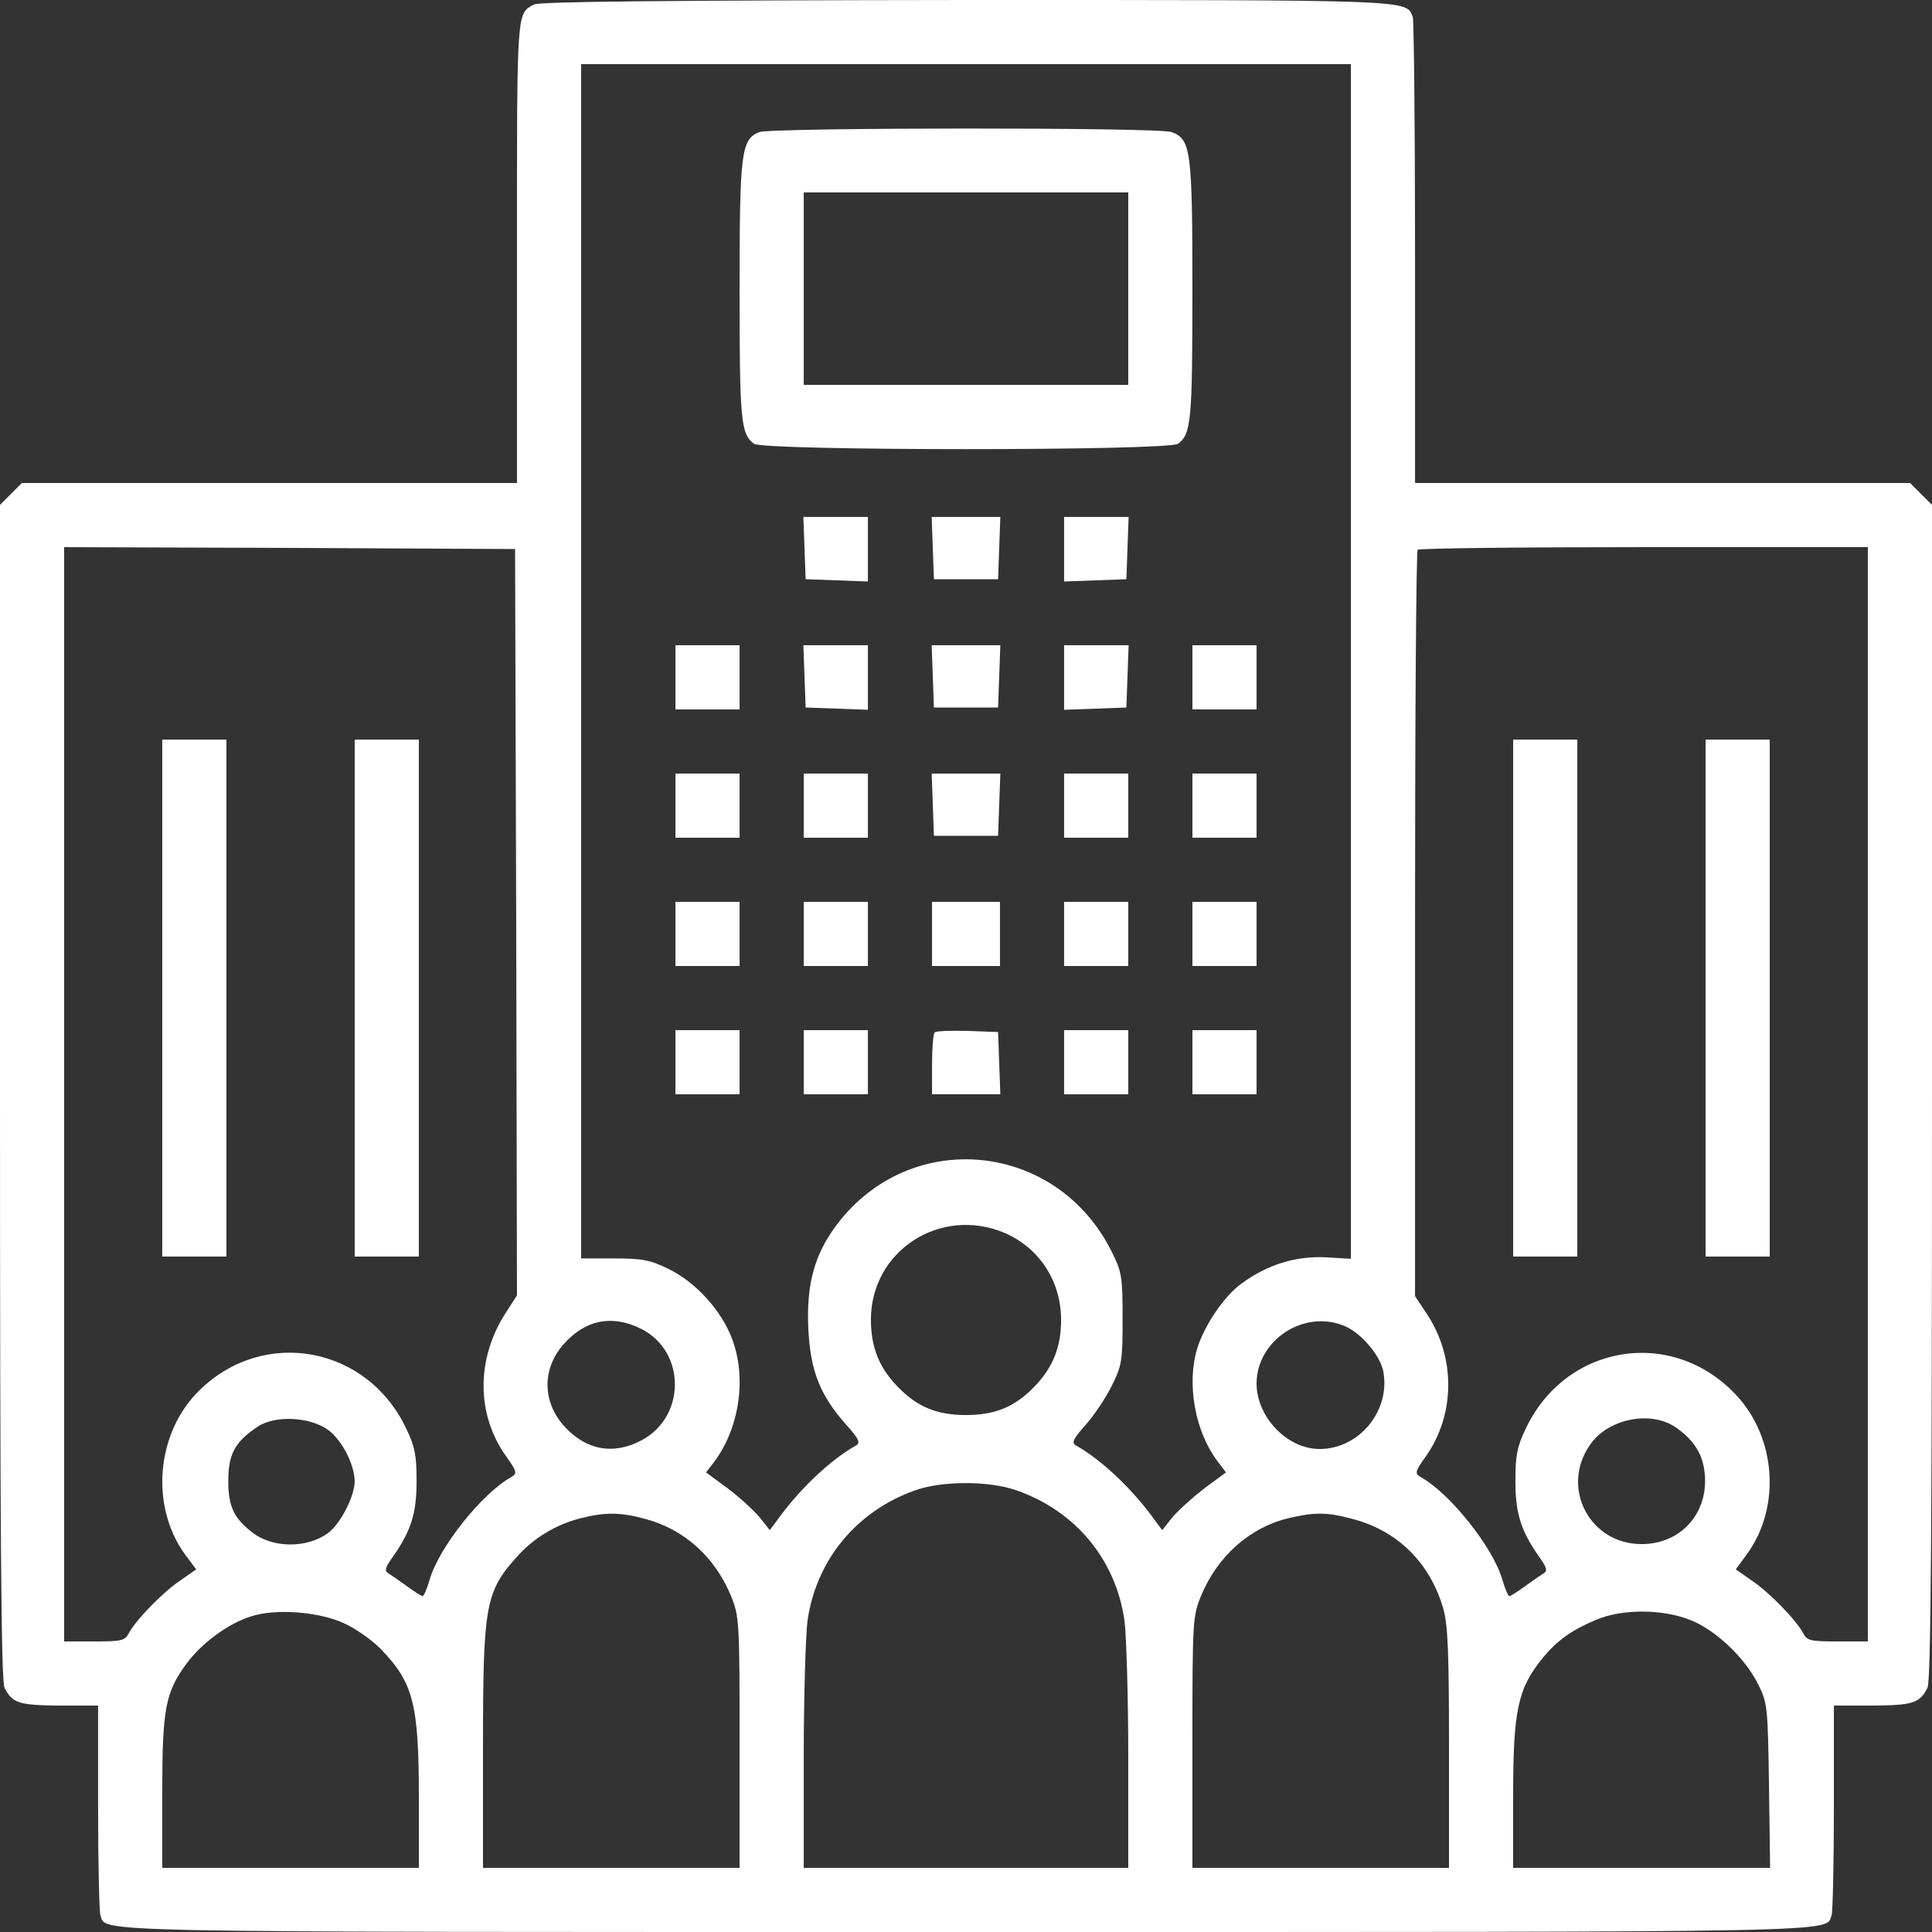 <?xml version="1.0" standalone="no"?>
<!DOCTYPE svg PUBLIC "-//W3C//DTD SVG 20010904//EN"
 "http://www.w3.org/TR/2001/REC-SVG-20010904/DTD/svg10.dtd">
<svg version="1.0" xmlns="http://www.w3.org/2000/svg"
 width="512pt" height="512pt" viewBox="0 0 512 512"
 preserveAspectRatio="xMidYMid meet">

<rect x="0" y="0" width="512" height="512" fill="#333333" stroke="none"/>

<g transform="translate(0,512) scale(0.1,-0.1)"
fill="#ffffff" stroke="none">
<path d="M1415 5108 c-46 -25 -45 -9 -45 -655 l0 -613 -656 0 -656 0 -29 -29
-29 -29 0 -1557 c0 -1164 3 -1562 12 -1578 21 -41 39 -46 146 -47 l102 0 0
-269 c0 -148 3 -277 6 -286 18 -47 -90 -45 2294 -45 2384 0 2276 -2 2294 45 3
9 6 138 6 286 l0 269 103 0 c106 1 124 6 145 47 9 16 12 414 12 1578 l0 1557
-29 29 -29 29 -656 0 -656 0 0 609 c0 335 -3 617 -6 626 -18 46 9 45 -1186 45
-794 -1 -1129 -4 -1143 -12z m2165 -1741 l0 -1583 -67 4 c-78 4 -154 -19 -222
-69 -47 -33 -101 -114 -119 -175 -27 -93 -5 -215 52 -293 l25 -33 -57 -42
c-31 -24 -69 -58 -85 -77 l-27 -34 -18 24 c-58 82 -142 162 -210 200 -13 7 -9
17 26 56 23 26 54 73 69 104 26 52 28 65 28 176 0 112 -2 124 -29 178 -145
292 -532 331 -728 72 -59 -78 -81 -157 -76 -273 5 -113 30 -178 100 -257 35
-39 39 -49 26 -56 -68 -38 -152 -118 -210 -200 l-18 -24 -27 34 c-16 19 -54
54 -85 77 l-57 42 18 23 c70 90 91 226 51 331 -28 75 -96 150 -168 185 -49 24
-69 28 -144 28 l-88 0 0 1583 0 1582 1020 0 1020 0 0 -1583z m-2212 -691 l2
-989 -31 -48 c-77 -121 -77 -267 2 -378 30 -42 30 -46 13 -56 -77 -43 -190
-185 -215 -270 -7 -25 -16 -45 -19 -45 -3 0 -22 12 -41 26 -19 14 -41 29 -49
34 -12 7 -10 15 13 47 47 68 61 113 61 198 0 66 -4 90 -26 136 -102 221 -377
273 -549 105 -115 -112 -132 -306 -39 -435 l30 -40 -43 -30 c-46 -31 -118
-105 -136 -140 -10 -19 -20 -21 -91 -21 l-80 0 0 1450 0 1450 598 -2 597 -3 3
-989z m3582 -456 l0 -1450 -80 0 c-71 0 -81 2 -91 21 -18 35 -90 109 -136 140
l-43 30 30 41 c90 124 77 308 -29 421 -170 182 -454 135 -559 -92 -22 -46 -26
-70 -26 -136 0 -85 14 -130 61 -198 23 -32 25 -40 13 -47 -8 -5 -30 -20 -49
-34 -19 -14 -38 -26 -41 -26 -3 0 -12 20 -19 45 -25 85 -138 227 -215 270 -17
10 -17 14 13 56 78 111 79 263 1 379 l-30 45 0 986 c0 542 3 989 7 992 3 4
273 7 600 7 l593 0 0 -1450z m-2291 -366 c94 -39 153 -128 153 -232 0 -71 -21
-125 -70 -176 -52 -54 -104 -76 -182 -76 -78 0 -130 22 -182 76 -49 51 -70
105 -70 177 0 181 182 300 351 231z m-959 -256 c118 -60 118 -233 0 -295 -75
-40 -149 -26 -207 40 -56 64 -56 150 0 214 58 66 130 80 207 41z m1863 8 c44
-18 95 -78 103 -121 19 -104 -64 -205 -169 -205 -86 0 -167 85 -167 174 1 115
126 197 233 152z m-2694 -275 c37 -27 70 -91 71 -136 0 -40 -38 -114 -71 -138
-55 -40 -144 -40 -198 0 -51 39 -66 70 -66 138 0 71 17 103 76 143 46 32 138
28 188 -7z m3571 7 c45 -31 69 -66 76 -110 18 -110 -56 -200 -166 -200 -137 0
-215 149 -137 262 47 70 160 93 227 48z m-1748 -167 c157 -54 265 -183 288
-346 5 -38 10 -202 10 -362 l0 -293 -430 0 -430 0 0 293 c0 160 5 324 10 362
23 161 130 290 284 345 71 26 196 26 268 1z m-983 -76 c103 -27 185 -100 228
-204 22 -54 23 -65 23 -388 l0 -333 -340 0 -340 0 0 318 c0 383 6 414 94 511
43 46 97 79 159 96 68 18 110 18 176 0z m1874 0 c120 -31 205 -115 241 -235
13 -44 16 -111 16 -372 l0 -318 -340 0 -340 0 0 333 c0 323 1 334 23 388 43
104 128 180 229 205 71 17 104 17 171 -1z m-2671 -277 c31 -14 75 -45 98 -69
85 -88 100 -145 100 -391 l0 -188 -340 0 -340 0 0 198 c0 224 8 267 65 344 39
53 109 105 169 124 66 22 181 13 248 -18z m3583 2 c64 -31 134 -101 165 -165
24 -48 25 -60 28 -267 l3 -218 -340 0 -341 0 0 188 c0 230 12 287 79 369 38
46 76 73 140 100 75 32 192 29 266 -7z"/>
<path d="M2012 4770 c-48 -20 -52 -53 -52 -419 0 -344 3 -381 38 -407 25 -19
1099 -19 1124 0 35 26 38 63 38 407 0 371 -4 400 -55 419 -34 13 -1061 12
-1093 0z m978 -415 l0 -255 -430 0 -430 0 0 255 0 255 430 0 430 0 0 -255z"/>
<path d="M2132 3668 l3 -83 83 -3 82 -3 0 86 0 85 -85 0 -86 0 3 -82z"/>
<path d="M2472 3668 l3 -83 85 0 85 0 3 83 3 82 -91 0 -91 0 3 -82z"/>
<path d="M2820 3665 l0 -86 83 3 82 3 3 83 3 82 -86 0 -85 0 0 -85z"/>
<path d="M1790 3325 l0 -85 85 0 85 0 0 85 0 85 -85 0 -85 0 0 -85z"/>
<path d="M2132 3328 l3 -83 83 -3 82 -3 0 86 0 85 -85 0 -86 0 3 -82z"/>
<path d="M2472 3328 l3 -83 85 0 85 0 3 83 3 82 -91 0 -91 0 3 -82z"/>
<path d="M2820 3325 l0 -86 83 3 82 3 3 83 3 82 -86 0 -85 0 0 -85z"/>
<path d="M3160 3325 l0 -85 85 0 85 0 0 85 0 85 -85 0 -85 0 0 -85z"/>
<path d="M1790 2985 l0 -85 85 0 85 0 0 85 0 85 -85 0 -85 0 0 -85z"/>
<path d="M2130 2985 l0 -85 85 0 85 0 0 85 0 85 -85 0 -85 0 0 -85z"/>
<path d="M2472 2988 l3 -83 85 0 85 0 3 83 3 82 -91 0 -91 0 3 -82z"/>
<path d="M2820 2985 l0 -85 85 0 85 0 0 85 0 85 -85 0 -85 0 0 -85z"/>
<path d="M3160 2985 l0 -85 85 0 85 0 0 85 0 85 -85 0 -85 0 0 -85z"/>
<path d="M1790 2645 l0 -85 85 0 85 0 0 85 0 85 -85 0 -85 0 0 -85z"/>
<path d="M2130 2645 l0 -85 85 0 85 0 0 85 0 85 -85 0 -85 0 0 -85z"/>
<path d="M2470 2645 l0 -85 90 0 90 0 0 85 0 85 -90 0 -90 0 0 -85z"/>
<path d="M2820 2645 l0 -85 85 0 85 0 0 85 0 85 -85 0 -85 0 0 -85z"/>
<path d="M3160 2645 l0 -85 85 0 85 0 0 85 0 85 -85 0 -85 0 0 -85z"/>
<path d="M1790 2305 l0 -85 85 0 85 0 0 85 0 85 -85 0 -85 0 0 -85z"/>
<path d="M2130 2305 l0 -85 85 0 85 0 0 85 0 85 -85 0 -85 0 0 -85z"/>
<path d="M2477 2384 c-4 -4 -7 -43 -7 -86 l0 -78 90 0 91 0 -3 83 -3 82 -80 3
c-45 1 -84 0 -88 -4z"/>
<path d="M2820 2305 l0 -85 85 0 85 0 0 85 0 85 -85 0 -85 0 0 -85z"/>
<path d="M3160 2305 l0 -85 85 0 85 0 0 85 0 85 -85 0 -85 0 0 -85z"/>
<path d="M430 2475 l0 -685 85 0 85 0 0 685 0 685 -85 0 -85 0 0 -685z"/>
<path d="M940 2475 l0 -685 85 0 85 0 0 685 0 685 -85 0 -85 0 0 -685z"/>
<path d="M4010 2475 l0 -685 85 0 85 0 0 685 0 685 -85 0 -85 0 0 -685z"/>
<path d="M4520 2475 l0 -685 85 0 85 0 0 685 0 685 -85 0 -85 0 0 -685z"/>
</g>
</svg>
